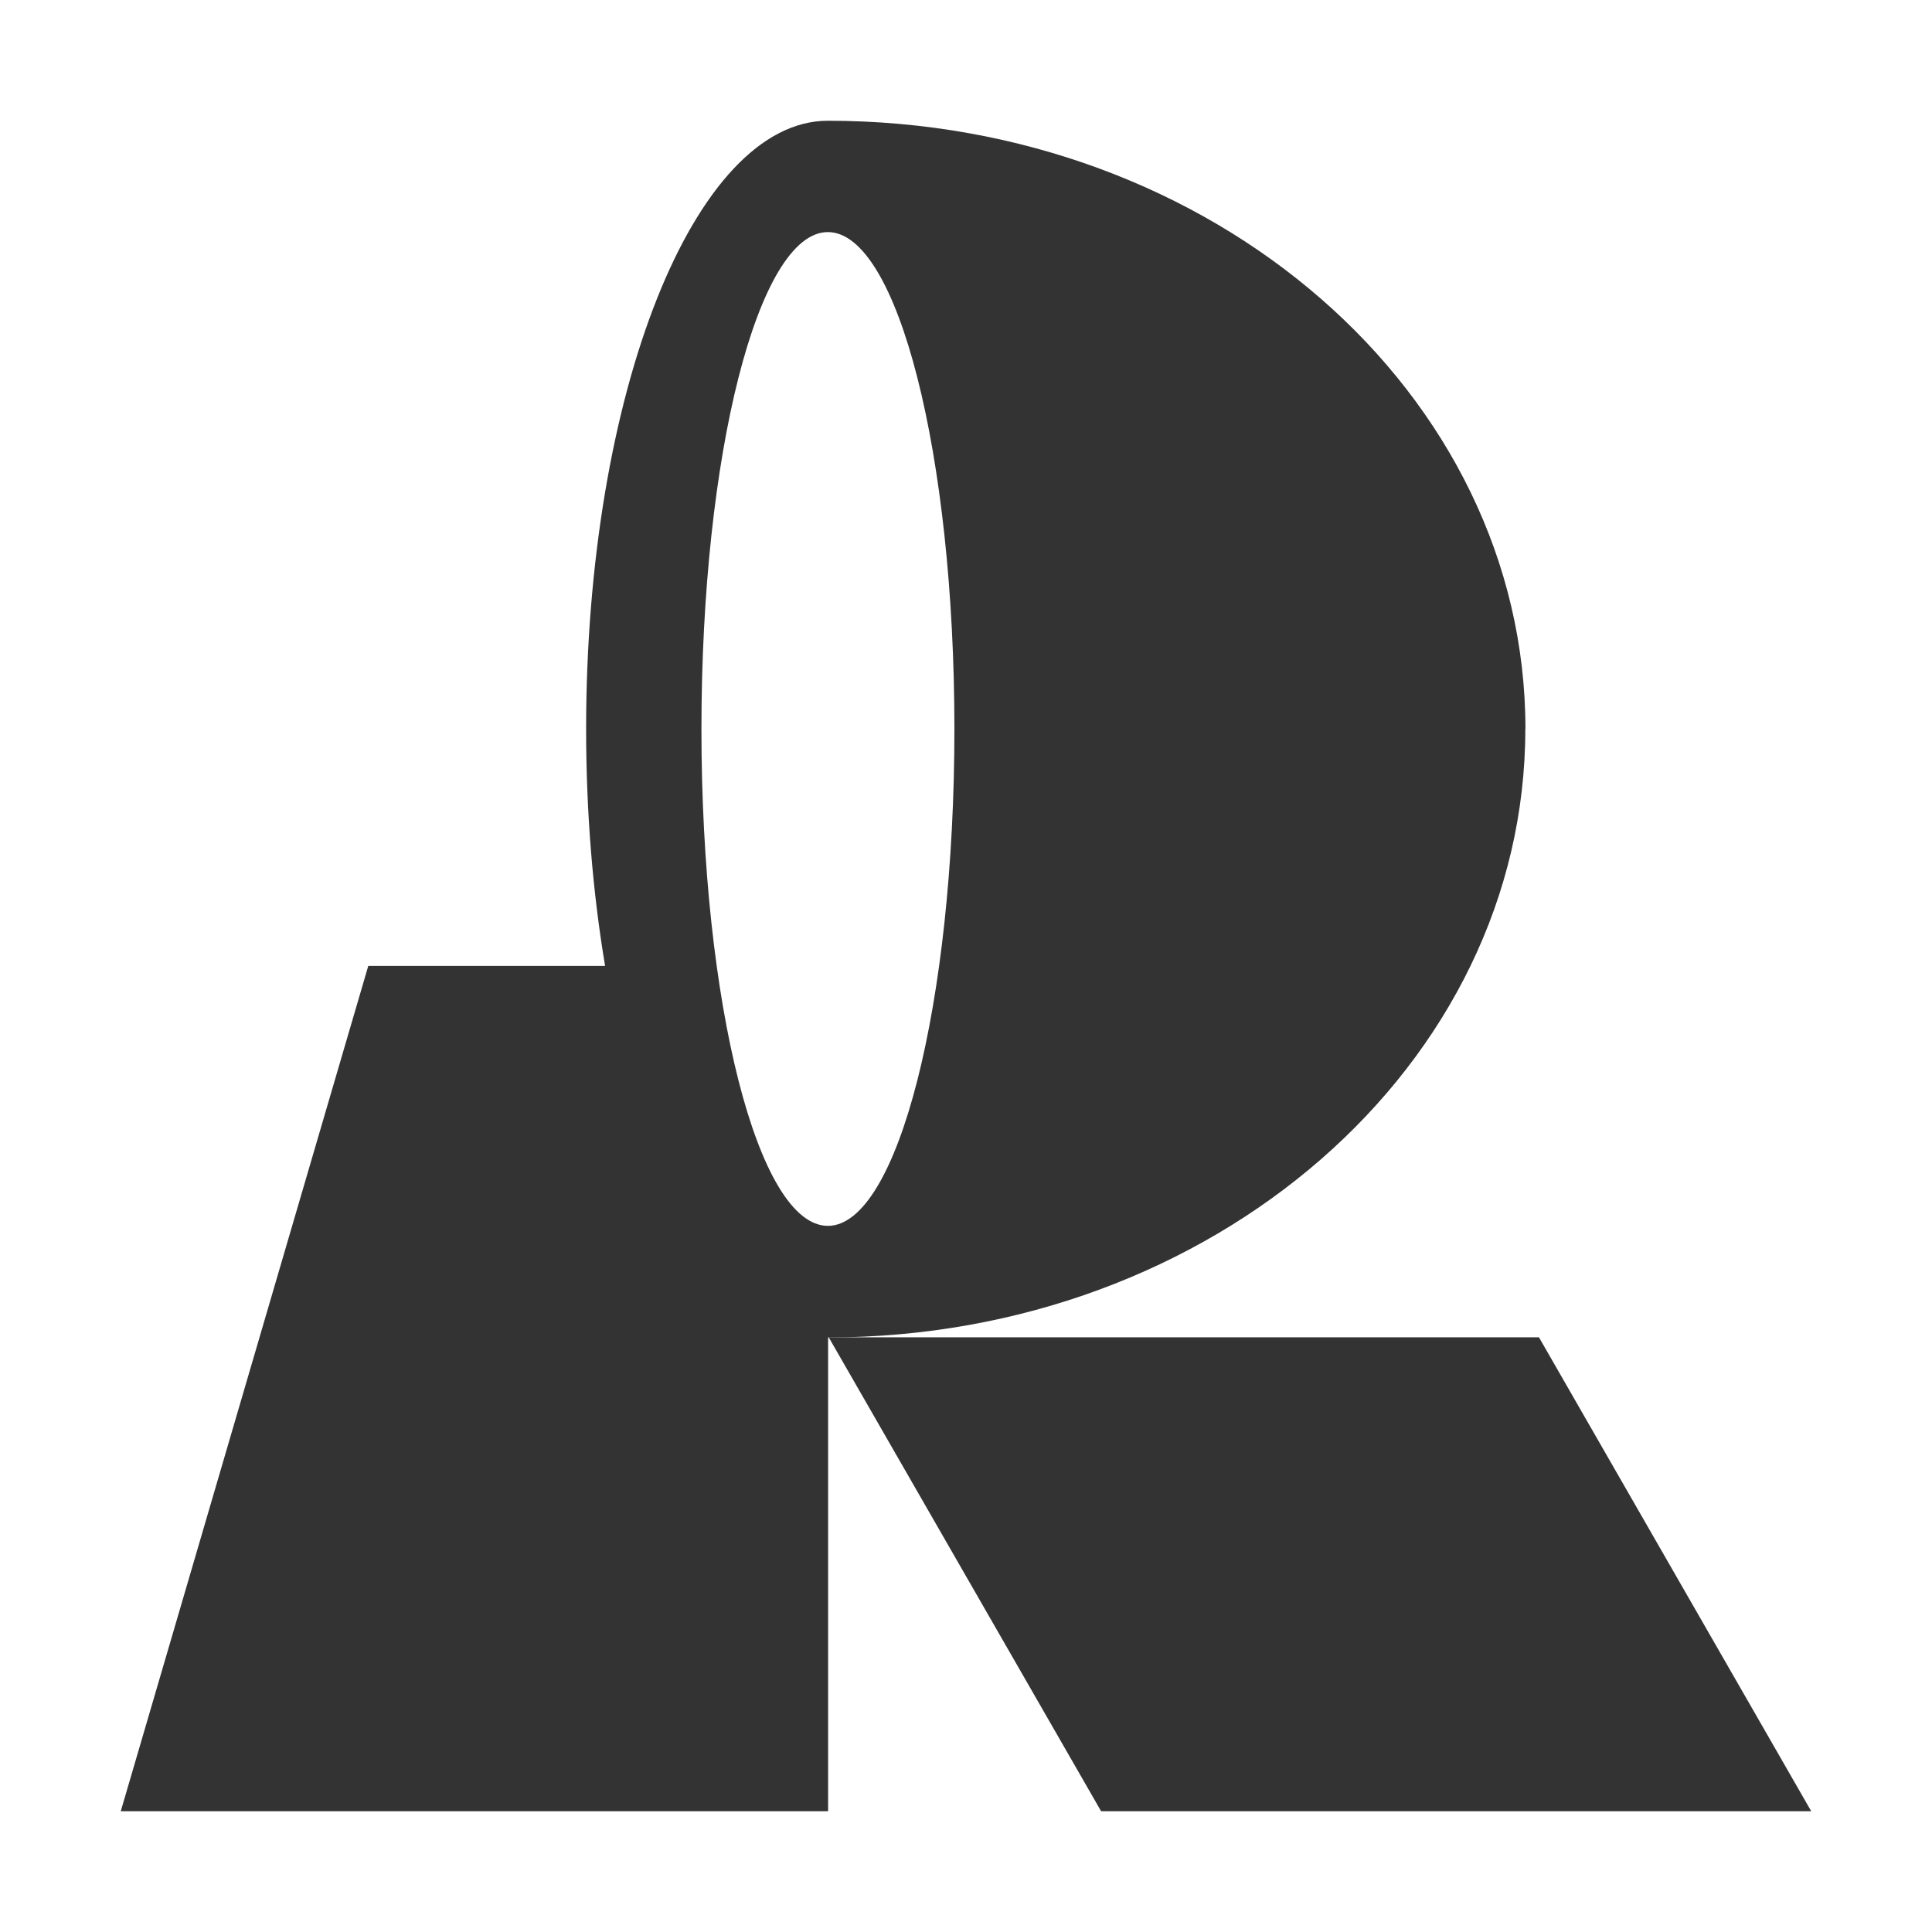 <svg width="16" height="16" viewBox="0 0 16 16" fill="none" xmlns="http://www.w3.org/2000/svg">
<path fill-rule="evenodd" clip-rule="evenodd" d="M12.633 6.037C12.633 3.255 10.046 1 6.856 1C5.75 1 4.854 3.255 4.854 6.037C4.854 6.733 4.91 7.396 5.011 7.999H3.05L1 15H6.858V11.076C10.046 11.076 12.632 8.819 12.632 6.039L12.633 6.037ZM6.856 1.922C7.435 1.922 7.904 3.765 7.904 6.037C7.904 8.309 7.435 10.152 6.856 10.152C6.277 10.152 5.809 8.309 5.809 6.037C5.809 3.765 6.278 1.922 6.856 1.922Z" fill="#333333"/>
<path fill-rule="evenodd" clip-rule="evenodd" d="M12.745 11.075H6.863L9.119 15H15L12.745 11.075Z" fill="#333333"/>
</svg>

